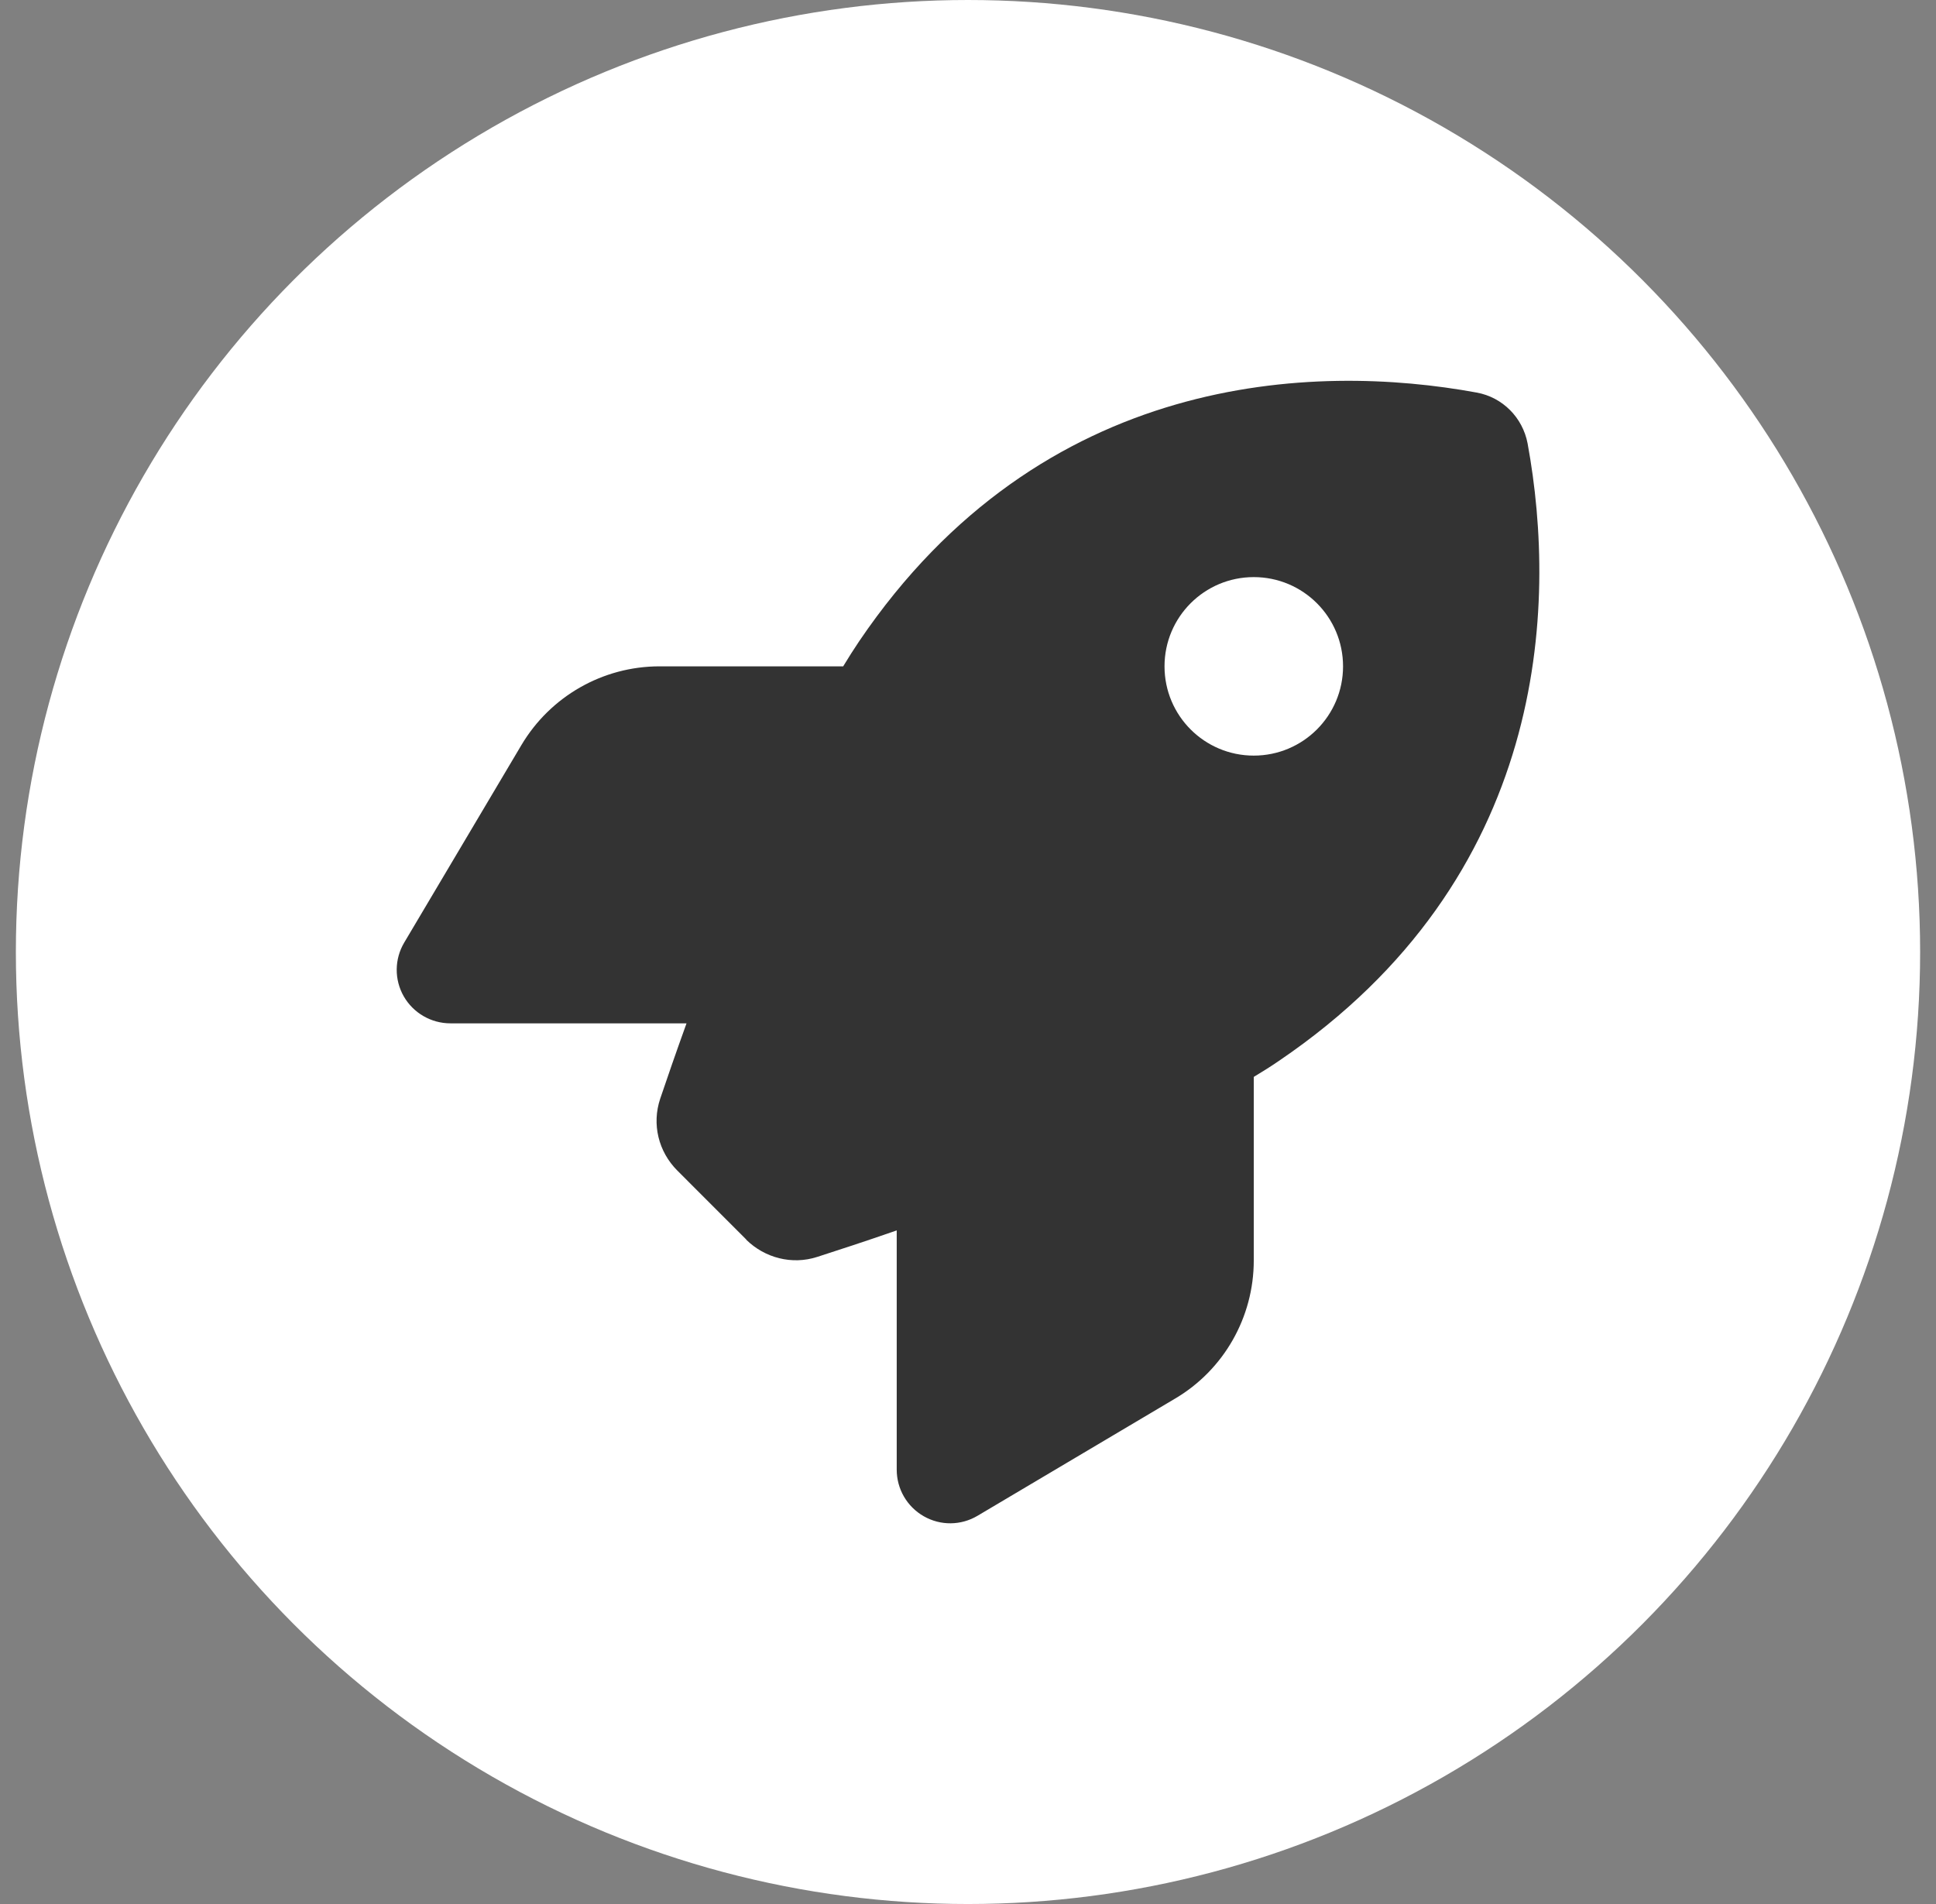 <svg width="61" height="60" viewBox="0 0 61 60" fill="none" xmlns="http://www.w3.org/2000/svg">
<rect x="0" y="0" width="61" height="60" fill="#808080" stroke="none"/>
<circle cx="30.5" cy="30" r="30" fill="white"/>
<g clip-path="url(#clip0_2046_10283)">
<path d="M23.515 39.062L21.343 36.889C20.745 36.291 20.534 35.426 20.801 34.625C21.012 33.999 21.294 33.183 21.631 32.248H14.192C13.587 32.248 13.025 31.925 12.722 31.398C12.42 30.87 12.427 30.223 12.736 29.703L16.428 23.48C17.342 21.941 18.994 20.998 20.78 20.998H26.567C26.736 20.717 26.904 20.457 27.073 20.204C32.832 11.71 41.41 11.429 46.529 12.371C47.344 12.519 47.977 13.158 48.132 13.974C49.074 19.1 48.786 27.671 40.299 33.429C40.053 33.598 39.786 33.767 39.504 33.936V39.722C39.504 41.508 38.562 43.168 37.022 44.075L30.8 47.766C30.279 48.076 29.633 48.083 29.105 47.78C28.578 47.478 28.254 46.922 28.254 46.311V38.773C27.263 39.118 26.398 39.399 25.744 39.61C24.957 39.863 24.099 39.645 23.508 39.062H23.515ZM39.504 23.811C41.058 23.811 42.317 22.552 42.317 20.998C42.317 19.444 41.058 18.186 39.504 18.186C37.95 18.186 36.692 19.444 36.692 20.998C36.692 22.552 37.95 23.811 39.504 23.811Z" fill="#333333"/>
</g>
<defs>
<clipPath id="clip0_2046_10283">
<rect width="36.002" height="36.003" fill="white" transform="translate(12.5 12)"/>
</clipPath>
</defs>
</svg>
